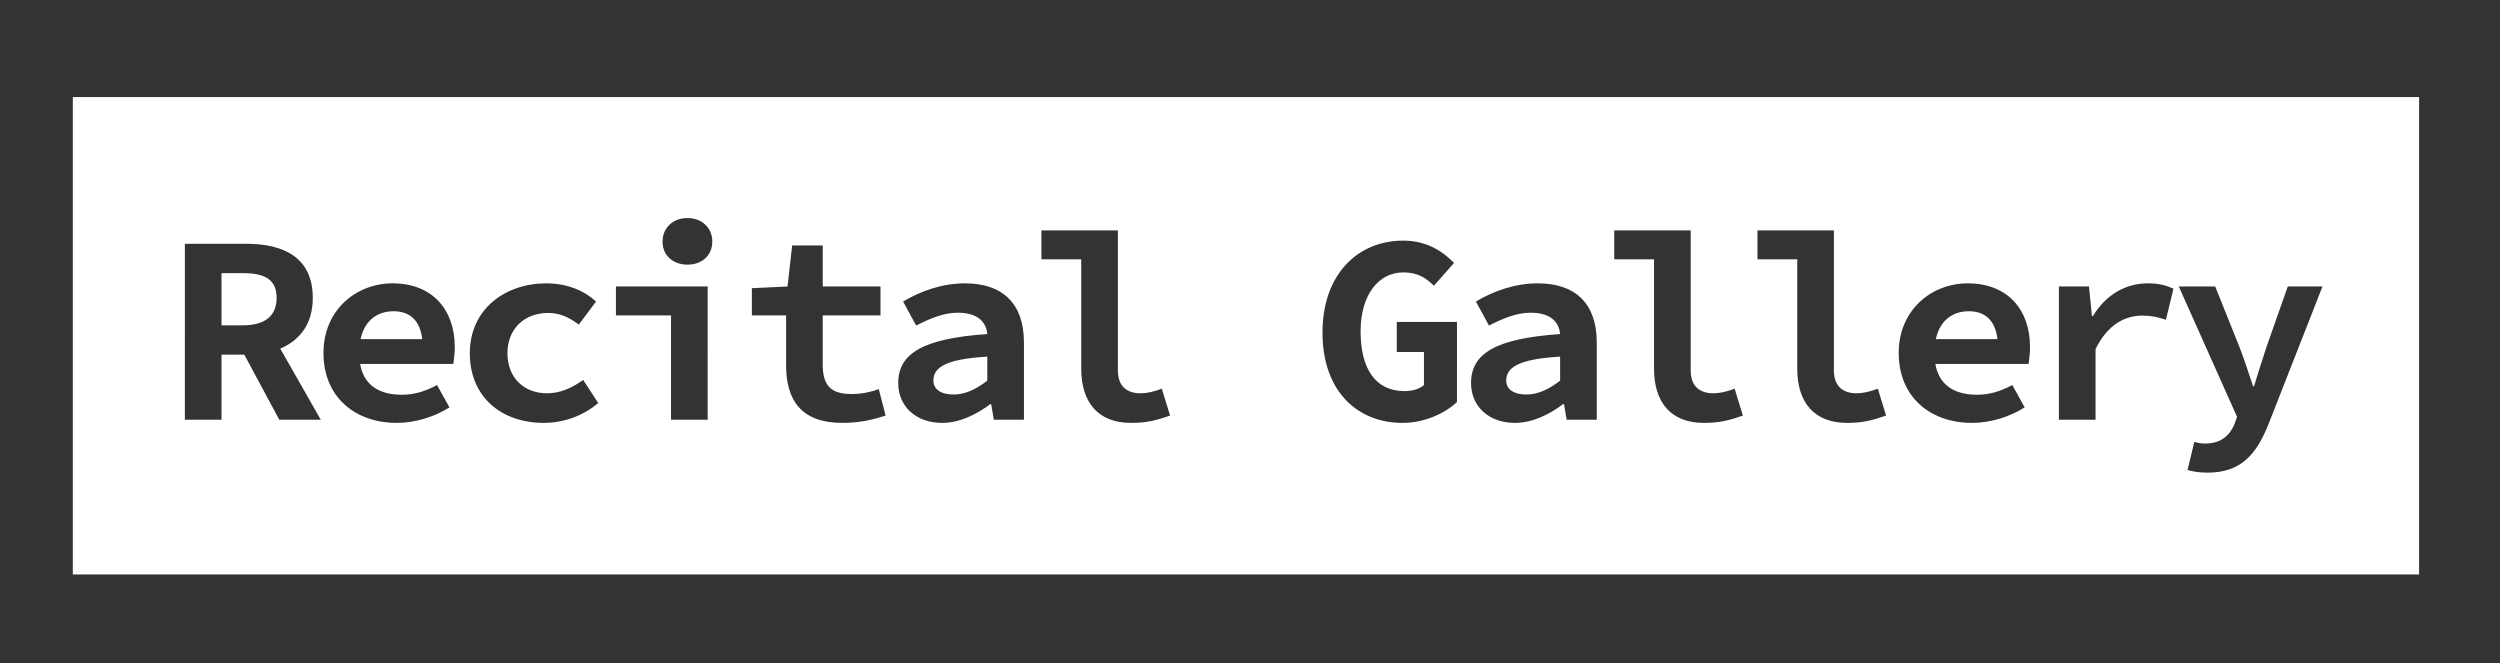 <?xml version="1.0" encoding="utf-8"?>
<!-- Generator: Adobe Illustrator 28.0.0, SVG Export Plug-In . SVG Version: 6.00 Build 0)  -->
<svg version="1.1" id="レイヤー_1" xmlns="http://www.w3.org/2000/svg" xmlns:xlink="http://www.w3.org/1999/xlink" x="0px"
	 y="0px" viewBox="0 0 309 82" style="enable-background:new 0 0 309 82;" xml:space="preserve">
<rect x="0" y="0" width="309" height="82" fill="#333333" stroke="none"/>
<style type="text/css">
	.st0{fill:#FFFFFF;}
</style>
<g>
	<g>
		<path class="st0" d="M243.35,38.47c-2.04,0-3.6,1.17-4.08,3.45h7.62C246.62,39.67,245.42,38.47,243.35,38.47z M48.65,38.47
			c-2.04,0-3.6,1.17-4.08,3.45h7.62C51.92,39.67,50.72,38.47,48.65,38.47z M115.37,47.02c0,1.17,1.02,1.74,2.49,1.74
			c1.53,0,2.88-0.72,4.17-1.71v-2.97C116.81,44.38,115.37,45.46,115.37,47.02z M186.17,47.02c0,1.17,1.02,1.74,2.49,1.74
			c1.53,0,2.88-0.72,4.17-1.71v-2.97C187.61,44.38,186.17,45.46,186.17,47.02z M9,12v59h290V12H9z M34.52,51.88l-4.32-8.04h-2.82
			v8.04h-4.53V30.13h7.56c4.56,0,8.25,1.62,8.25,6.69c0,3.24-1.62,5.25-4.02,6.27l5.01,8.79H34.52z M56.03,44.98H44.51
			c0.45,2.61,2.34,3.81,5.16,3.81c1.56,0,2.88-0.42,4.35-1.2l1.53,2.76c-1.83,1.17-4.23,1.92-6.51,1.92c-5.1,0-9.06-3.15-9.06-8.64
			c0-5.37,4.11-8.61,8.52-8.61c5.04,0,7.71,3.36,7.71,7.86C56.21,43.75,56.09,44.59,56.03,44.98z M67.22,52.27
			c-5.19,0-9.15-3.15-9.15-8.61c0-5.49,4.41-8.64,9.45-8.64c2.64,0,4.77,0.96,6.15,2.25l-2.13,2.85c-1.26-0.96-2.43-1.44-3.78-1.44
			c-2.97,0-5.04,1.98-5.04,4.98s2.01,4.95,4.89,4.95c1.8,0,3.24-0.78,4.47-1.65l1.86,2.85C71.99,51.49,69.5,52.27,67.22,52.27z
			 M87.47,51.88h-4.53v-12.9h-6.81v-3.57h11.34V51.88z M84.98,32.71c-1.8,0-3.09-1.14-3.09-2.85s1.29-2.91,3.09-2.91
			c1.77,0,3.06,1.2,3.06,2.91S86.75,32.71,84.98,32.71z M104.12,52.27c-5.16,0-6.96-2.88-6.96-7.14v-6.15h-4.23v-3.36l4.41-0.21
			l0.57-5.07h3.78v5.07h7.14v3.57h-7.14v6.09c0,2.58,1.02,3.63,3.54,3.63c1.29,0,2.37-0.24,3.39-0.6l0.84,3.27
			C107.99,51.85,106.31,52.27,104.12,52.27z M126.56,51.88h-3.72l-0.33-1.92h-0.12c-1.68,1.26-3.78,2.31-5.94,2.31
			c-3.3,0-5.43-2.1-5.43-4.92c0-3.69,3.12-5.52,11.01-6.06c-0.15-1.59-1.29-2.64-3.66-2.64c-1.65,0-3.33,0.66-5.13,1.59l-1.62-2.97
			c2.16-1.29,4.83-2.25,7.65-2.25c4.59,0,7.29,2.43,7.29,7.32V51.88z M139.79,52.27c-4.05,0-6.15-2.52-6.15-6.69V32.05h-4.92v-3.57
			h9.45v17.31c0,2.1,1.29,2.82,2.79,2.82c0.78,0,1.62-0.18,2.64-0.57l1.02,3.33C142.94,51.94,141.8,52.27,139.79,52.27z
			 M180.08,49.69c-1.41,1.35-3.96,2.58-6.72,2.58c-5.55,0-9.9-3.87-9.9-11.16c0-7.2,4.35-11.37,9.99-11.37
			c2.91,0,4.95,1.38,6.27,2.76l-2.49,2.82c-0.96-0.96-2.01-1.65-3.78-1.65c-3.06,0-5.28,2.76-5.28,7.29c0,4.65,1.86,7.38,5.43,7.38
			c0.96,0,1.89-0.27,2.4-0.75v-4.08h-3.36v-3.72h7.44V49.69z M197.36,51.88h-3.72l-0.33-1.92h-0.12c-1.68,1.26-3.78,2.31-5.94,2.31
			c-3.3,0-5.43-2.1-5.43-4.92c0-3.69,3.12-5.52,11.01-6.06c-0.15-1.59-1.29-2.64-3.66-2.64c-1.65,0-3.33,0.66-5.13,1.59l-1.62-2.97
			c2.16-1.29,4.83-2.25,7.65-2.25c4.59,0,7.29,2.43,7.29,7.32V51.88z M210.59,52.27c-4.05,0-6.15-2.52-6.15-6.69V32.05h-4.92v-3.57
			h9.45v17.31c0,2.1,1.29,2.82,2.79,2.82c0.78,0,1.62-0.18,2.64-0.57l1.02,3.33C213.74,51.94,212.6,52.27,210.59,52.27z
			 M228.29,52.27c-4.05,0-6.15-2.52-6.15-6.69V32.05h-4.92v-3.57h9.45v17.31c0,2.1,1.29,2.82,2.79,2.82c0.78,0,1.62-0.18,2.64-0.57
			l1.02,3.33C231.44,51.94,230.3,52.27,228.29,52.27z M250.73,44.98h-11.52c0.45,2.61,2.34,3.81,5.16,3.81
			c1.56,0,2.88-0.42,4.35-1.2l1.53,2.76c-1.83,1.17-4.23,1.92-6.51,1.92c-5.1,0-9.06-3.15-9.06-8.64c0-5.37,4.11-8.61,8.52-8.61
			c5.04,0,7.71,3.36,7.71,7.86C250.91,43.75,250.79,44.59,250.73,44.98z M267.71,39.52c-1.05-0.33-1.74-0.51-2.94-0.51
			c-2.1,0-4.26,1.08-5.76,4.14v8.73h-4.53V35.41h3.72l0.36,3.66h0.12c1.62-2.67,4.08-4.05,6.78-4.05c1.41,0,2.22,0.24,3.18,0.66
			L267.71,39.52z M280.46,52.24c-1.56,3.99-3.51,6.18-7.62,6.18c-0.93,0-1.77-0.12-2.46-0.33l0.84-3.48
			c0.42,0.15,0.87,0.21,1.32,0.21c1.95,0,3.03-0.96,3.63-2.37l0.33-0.93l-7.2-16.11h4.5l2.97,7.41c0.6,1.53,1.14,3.21,1.71,4.92
			h0.12c0.48-1.62,1.05-3.33,1.56-4.92l2.61-7.41h4.29L280.46,52.24z M30.02,33.76h-2.64v6.45h2.64c2.7,0,4.17-1.14,4.17-3.39
			C34.19,34.54,32.72,33.76,30.02,33.76z"/>
	</g>
</g>
</svg>
